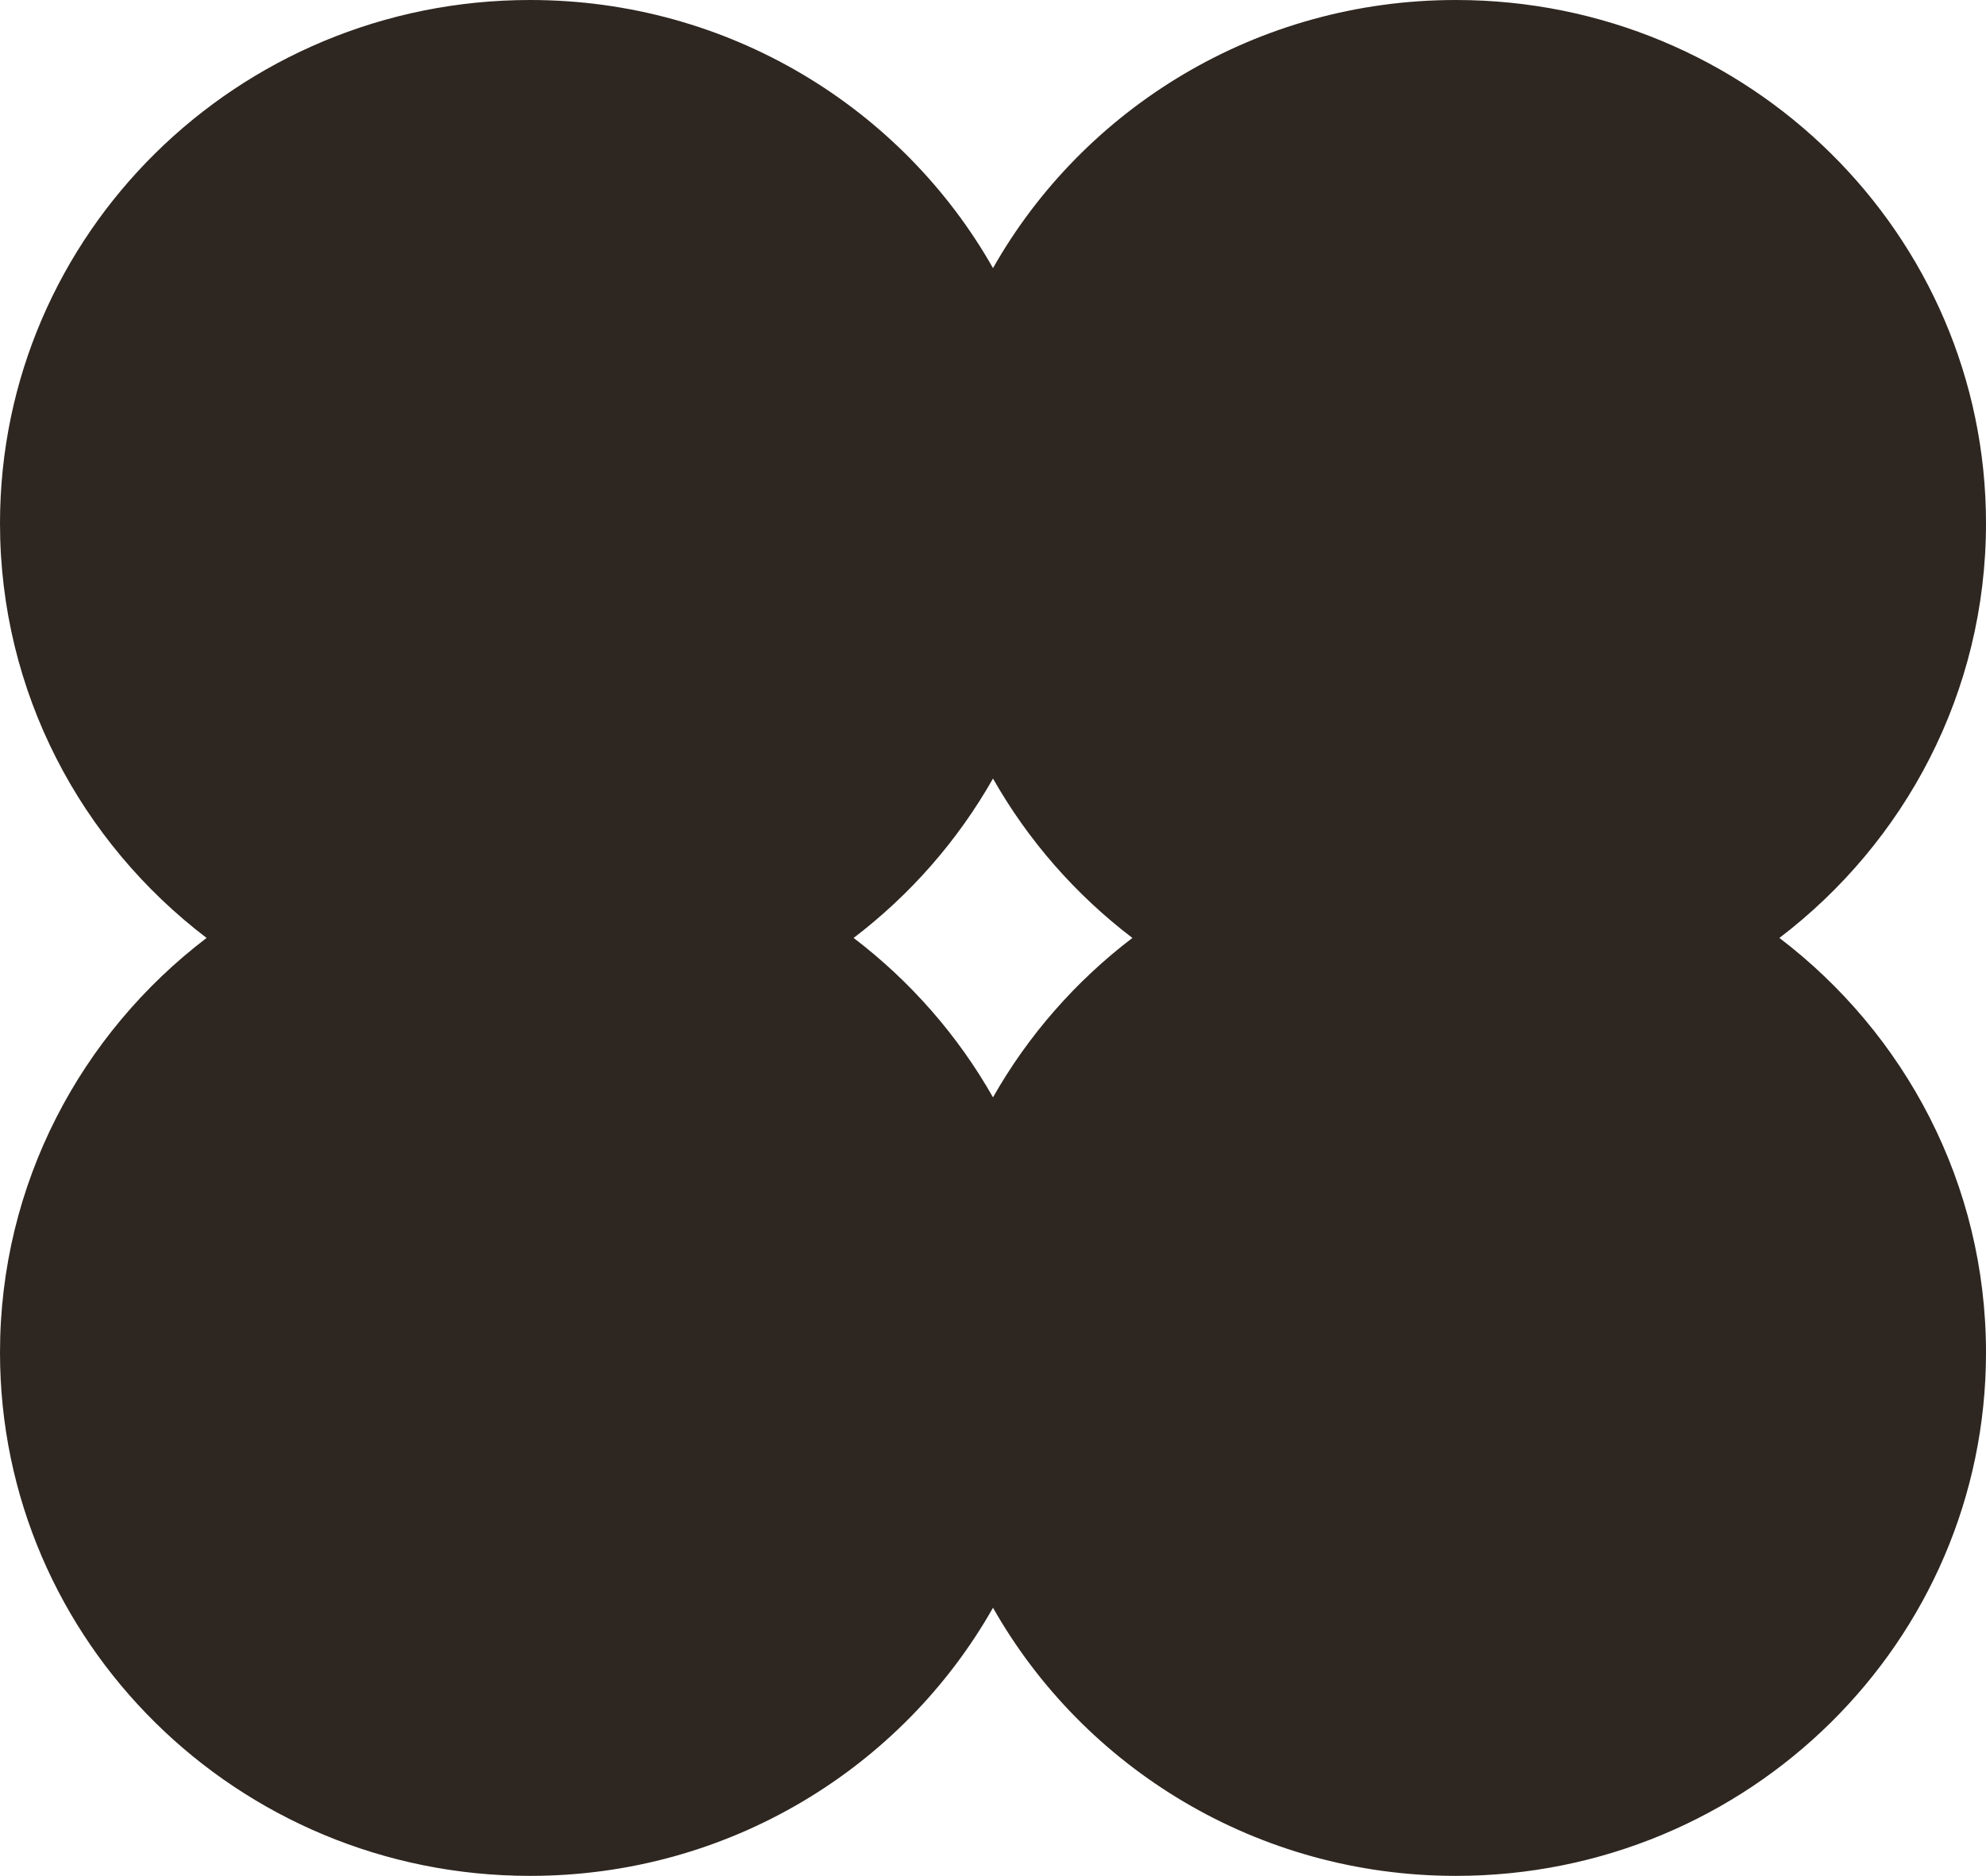 <?xml version="1.0" encoding="UTF-8"?> <svg xmlns="http://www.w3.org/2000/svg" width="380" height="359" viewBox="0 0 380 359" fill="none"> <path fill-rule="evenodd" clip-rule="evenodd" d="M380 100.153C380 132.455 364.513 161.186 340.47 179.5C364.513 197.814 380 226.545 380 258.847C380 314.16 334.589 359 278.571 359C240.514 359 207.352 338.304 190 307.687C172.648 338.304 139.486 359 101.429 359C45.411 359 0 314.16 0 258.847C0 226.545 15.487 197.814 39.529 179.5C15.487 161.186 0 132.455 0 100.153C0 44.84 45.411 0 101.429 0C139.486 0 172.648 20.696 190 51.312C207.352 20.696 240.514 0 278.571 0C334.589 0 380 44.84 380 100.153ZM163.328 179.5C174.17 187.759 183.273 198.137 190 210.006C196.727 198.137 205.83 187.759 216.672 179.5C205.83 171.241 196.727 160.863 190 148.994C183.273 160.863 174.17 171.241 163.328 179.5Z" fill="#2E2620"></path> </svg> 